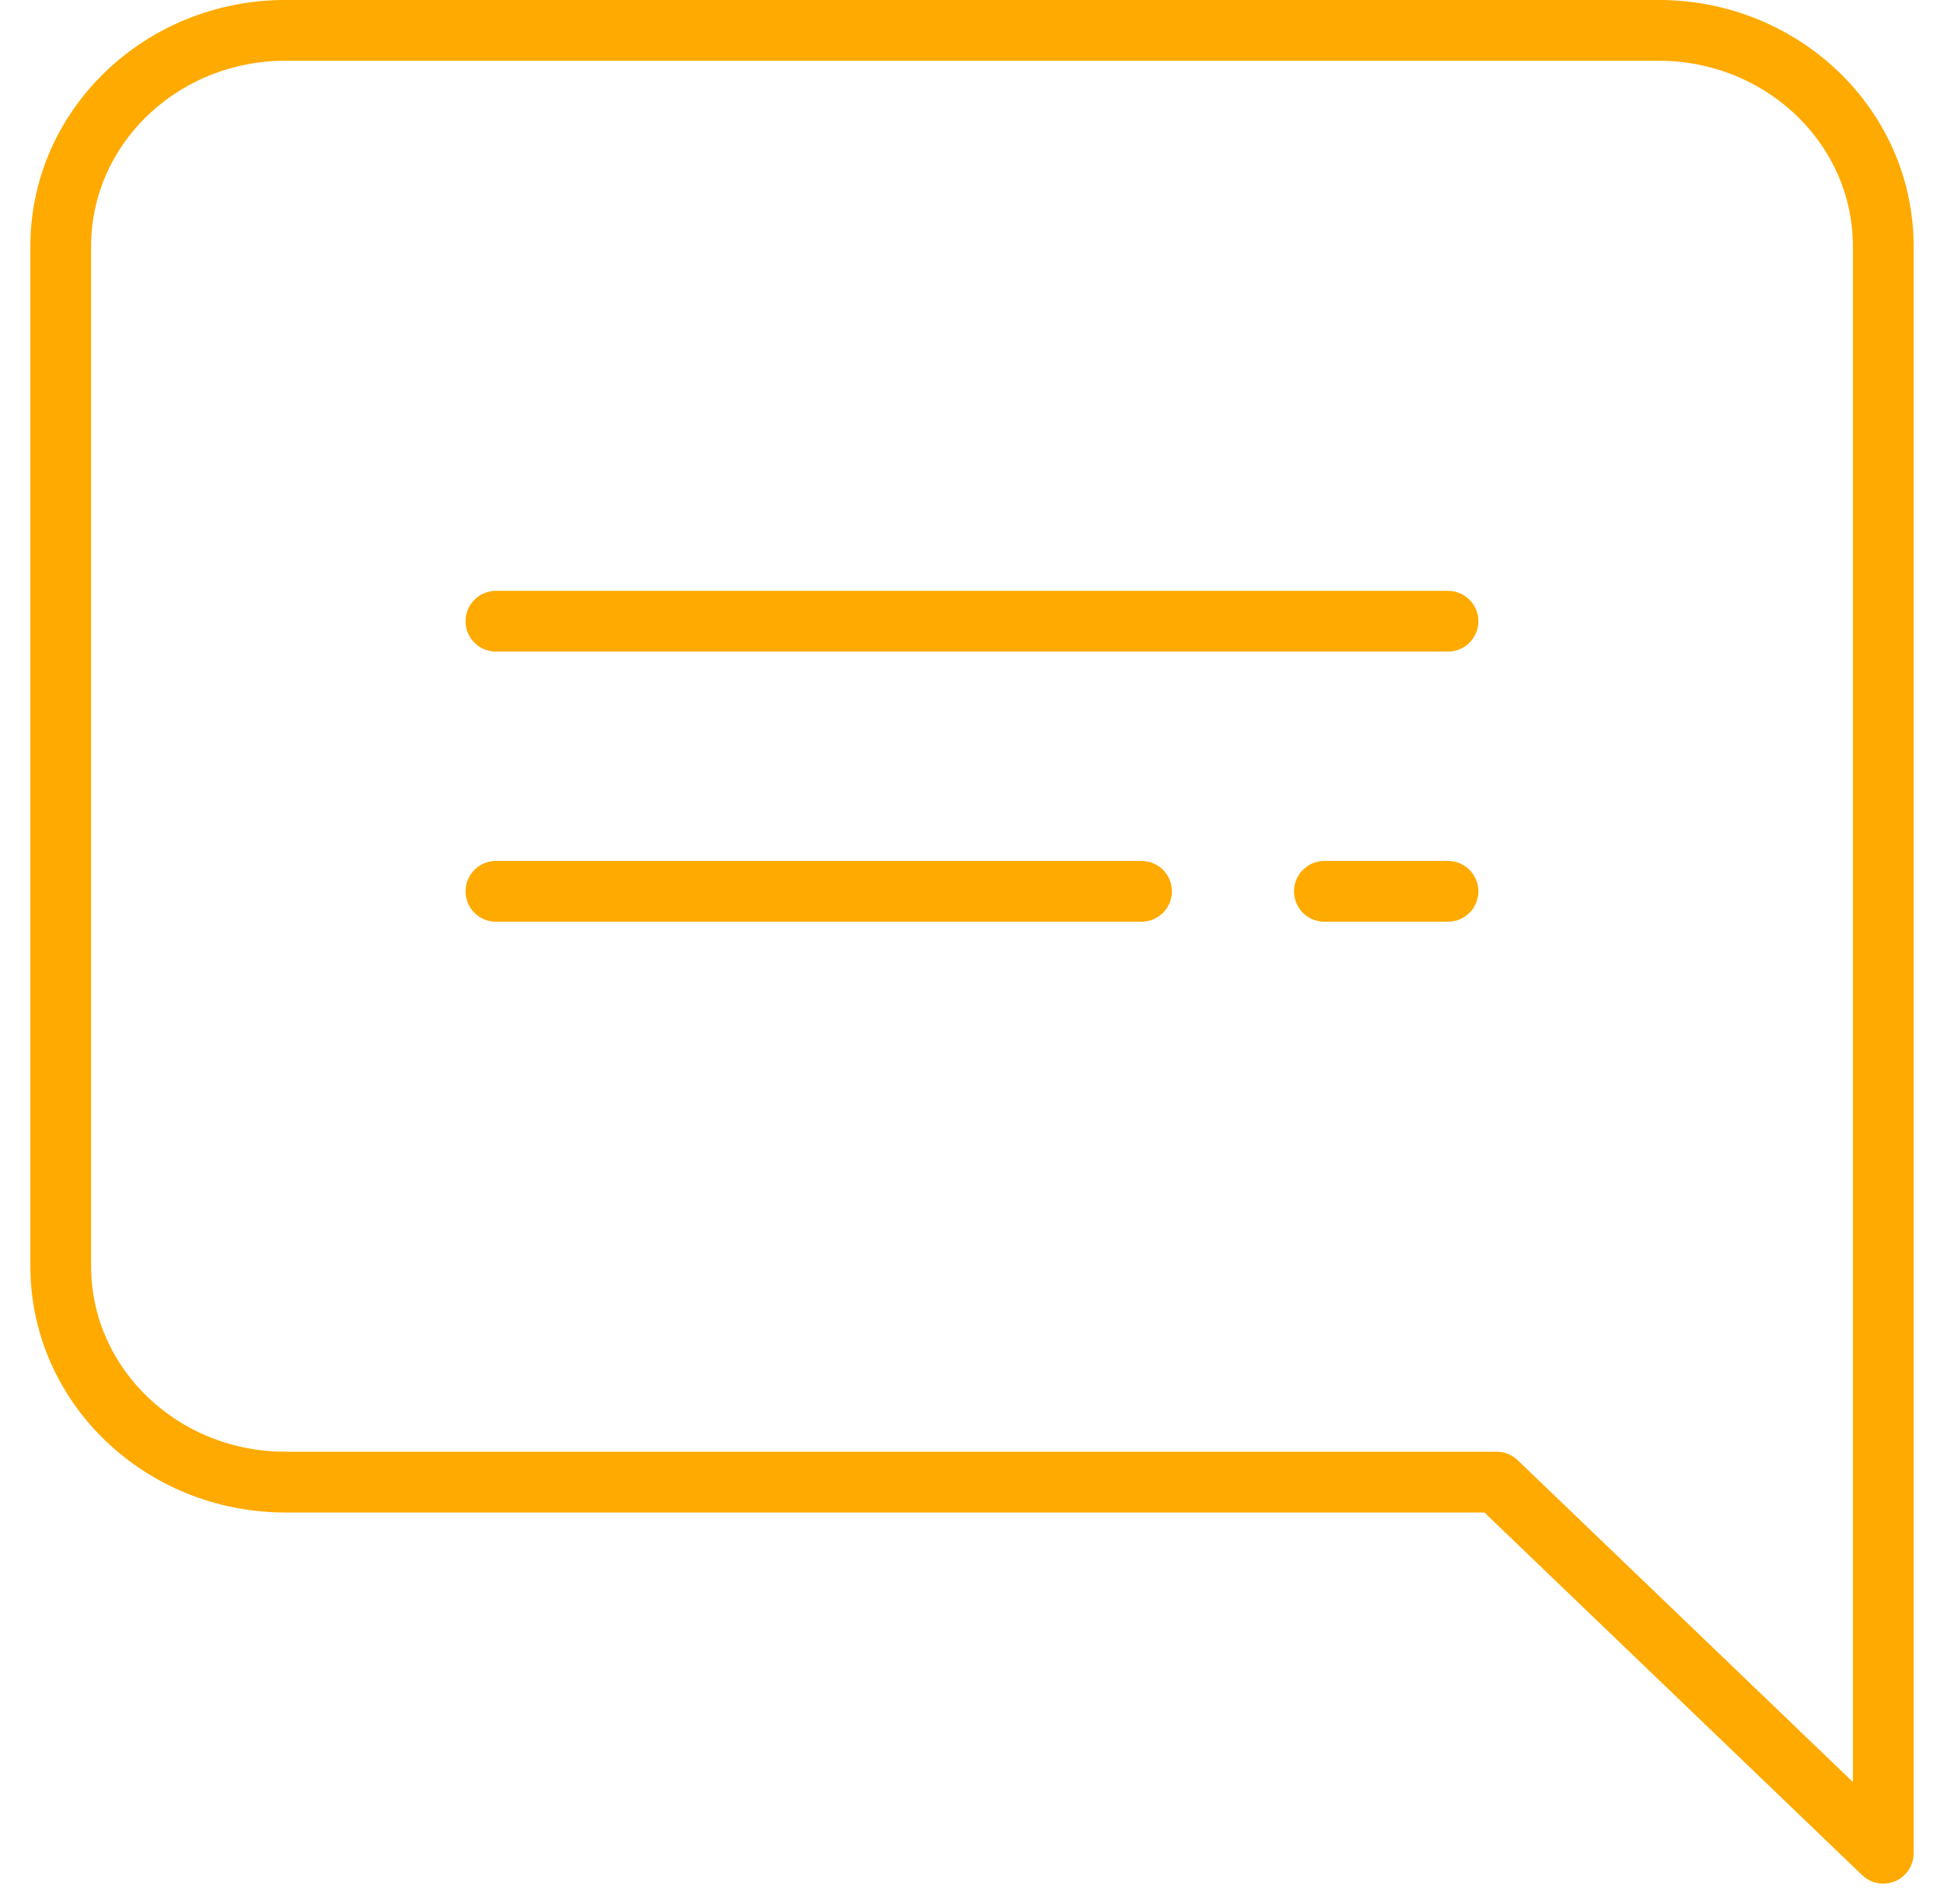 <svg width="48" height="47" viewBox="0 0 48 47" fill="none" xmlns="http://www.w3.org/2000/svg">
<g id="Icon-Testimonios">
<path id="Vector" d="M40.949 0.749H7.051C3.985 0.749 1.5 3.134 1.5 6.077V31.259C1.5 34.202 3.985 36.587 7.051 36.587H36.954L46.5 45.749V31.259V27.614V6.077C46.5 3.134 44.015 0.749 40.949 0.749Z" stroke="#FFAA00" stroke-width="1.5" stroke-miterlimit="10" stroke-linecap="round" stroke-linejoin="round"/>
<g id="Group">
<path id="Vector_2" d="M12.245 15.335H35.753" stroke="#FFAA00" stroke-width="1.5" stroke-miterlimit="10" stroke-linecap="round" stroke-linejoin="round"/>
<path id="Vector_3" d="M32.701 22.003H35.753" stroke="#FFAA00" stroke-width="1.5" stroke-miterlimit="10" stroke-linecap="round" stroke-linejoin="round"/>
<path id="Vector_4" d="M12.245 22.003H28.186" stroke="#FFAA00" stroke-width="1.5" stroke-miterlimit="10" stroke-linecap="round" stroke-linejoin="round"/>
</g>
</g>
</svg>
